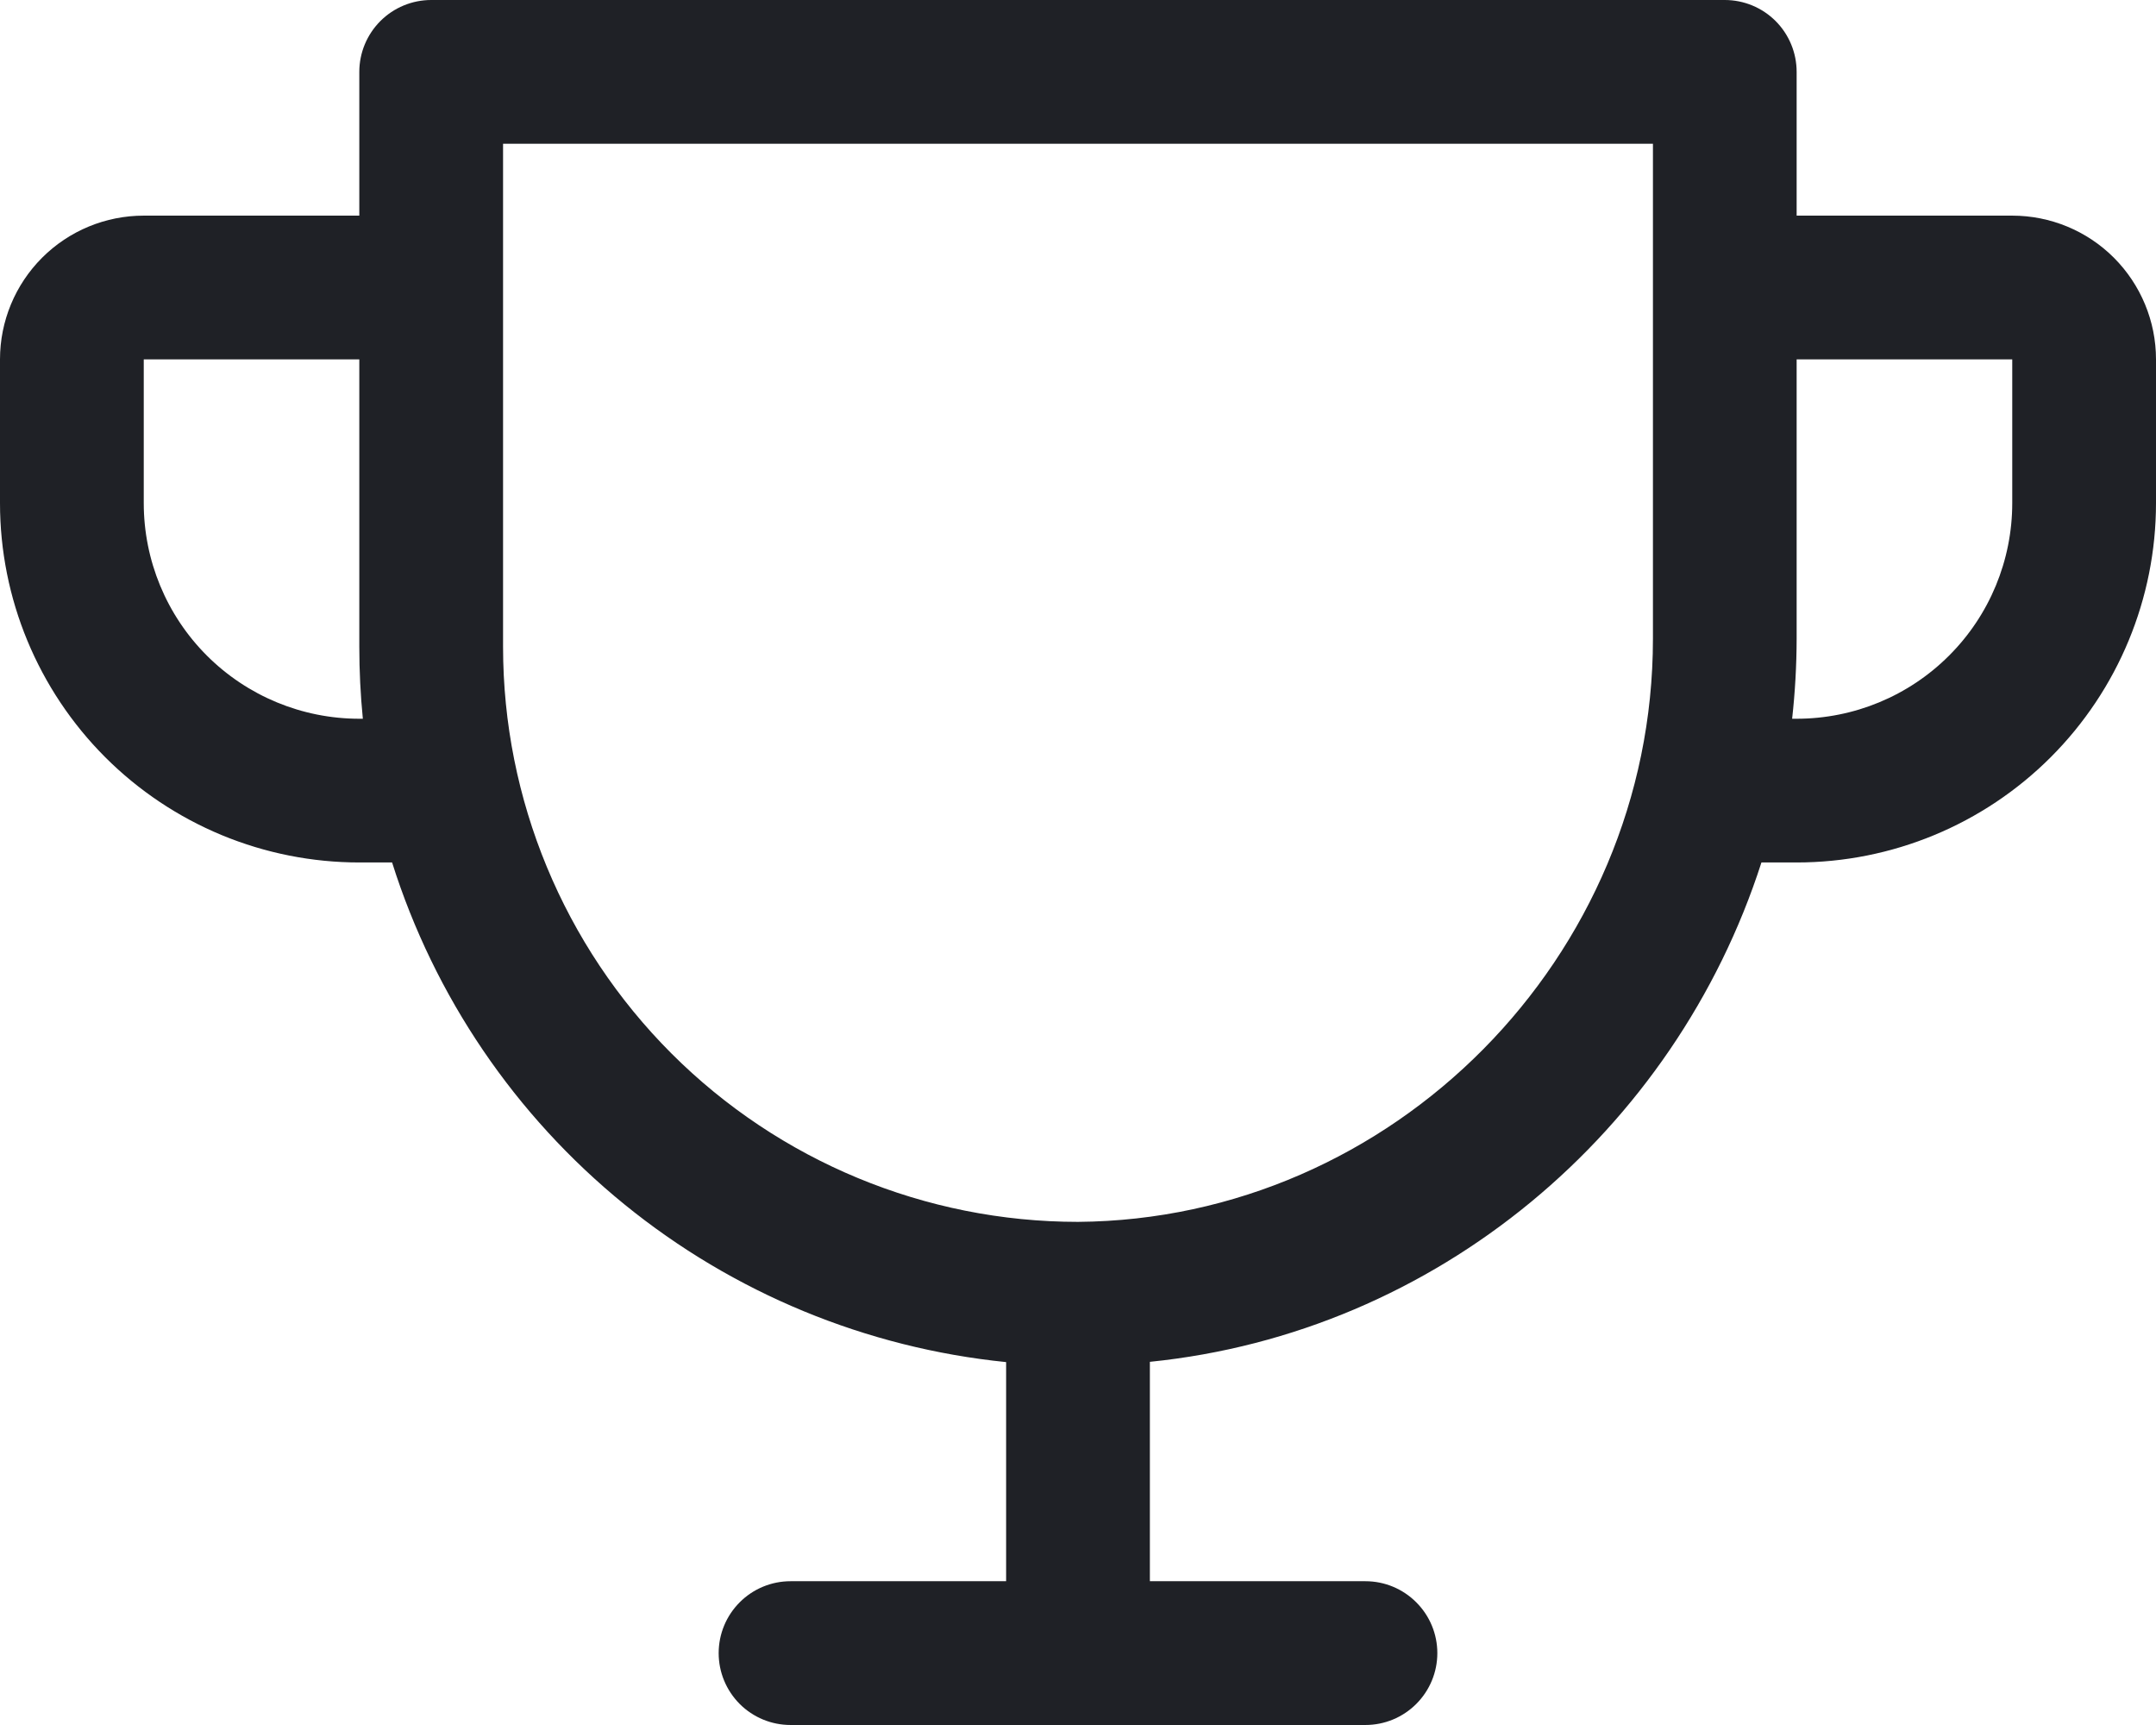 <?xml version="1.0" encoding="utf-8"?>
<svg xmlns="http://www.w3.org/2000/svg" fill="none" height="100%" overflow="visible" preserveAspectRatio="none" style="display: block;" viewBox="0 0 40.179 32.143" width="100%">
<path d="M37.5 4.018H33.482V1.339C33.482 0.984 33.341 0.643 33.09 0.392C32.839 0.141 32.498 0 32.143 0H8.036C7.681 0 7.34 0.141 7.089 0.392C6.838 0.643 6.696 0.984 6.696 1.339V4.018H2.679C1.968 4.018 1.287 4.3 0.785 4.802C0.282 5.305 0 5.986 0 6.696V9.375C0 11.151 0.706 12.854 1.961 14.11C2.583 14.732 3.321 15.225 4.134 15.562C4.946 15.898 5.817 16.071 6.696 16.071H7.307C8.096 18.572 9.601 20.786 11.634 22.44C13.668 24.095 16.142 25.117 18.75 25.381V29.464H14.732C14.377 29.464 14.036 29.605 13.785 29.857C13.534 30.108 13.393 30.448 13.393 30.804C13.393 31.159 13.534 31.499 13.785 31.751C14.036 32.002 14.377 32.143 14.732 32.143H25.446C25.802 32.143 26.142 32.002 26.393 31.751C26.645 31.499 26.786 31.159 26.786 30.804C26.786 30.448 26.645 30.108 26.393 29.857C26.142 29.605 25.802 29.464 25.446 29.464H21.429V25.376C26.776 24.835 31.212 21.084 32.826 16.071H33.482C35.258 16.071 36.961 15.366 38.217 14.11C39.473 12.854 40.179 11.151 40.179 9.375V6.696C40.179 5.986 39.896 5.305 39.394 4.802C38.892 4.3 38.21 4.018 37.5 4.018ZM6.696 13.393C5.631 13.393 4.609 12.97 3.855 12.216C3.102 11.463 2.679 10.441 2.679 9.375V6.696H6.696V12.054C6.696 12.5 6.718 12.946 6.762 13.393H6.696ZM30.804 11.903C30.804 17.849 25.949 22.724 20.089 22.768C17.248 22.768 14.523 21.639 12.513 19.63C10.504 17.62 9.375 14.895 9.375 12.054V2.679H30.804V11.903ZM37.5 9.375C37.5 10.441 37.077 11.463 36.323 12.216C35.57 12.97 34.548 13.393 33.482 13.393H33.398C33.453 12.898 33.481 12.401 33.482 11.903V6.696H37.5V9.375Z" fill="#1F2126" id="Vector"/>
</svg>